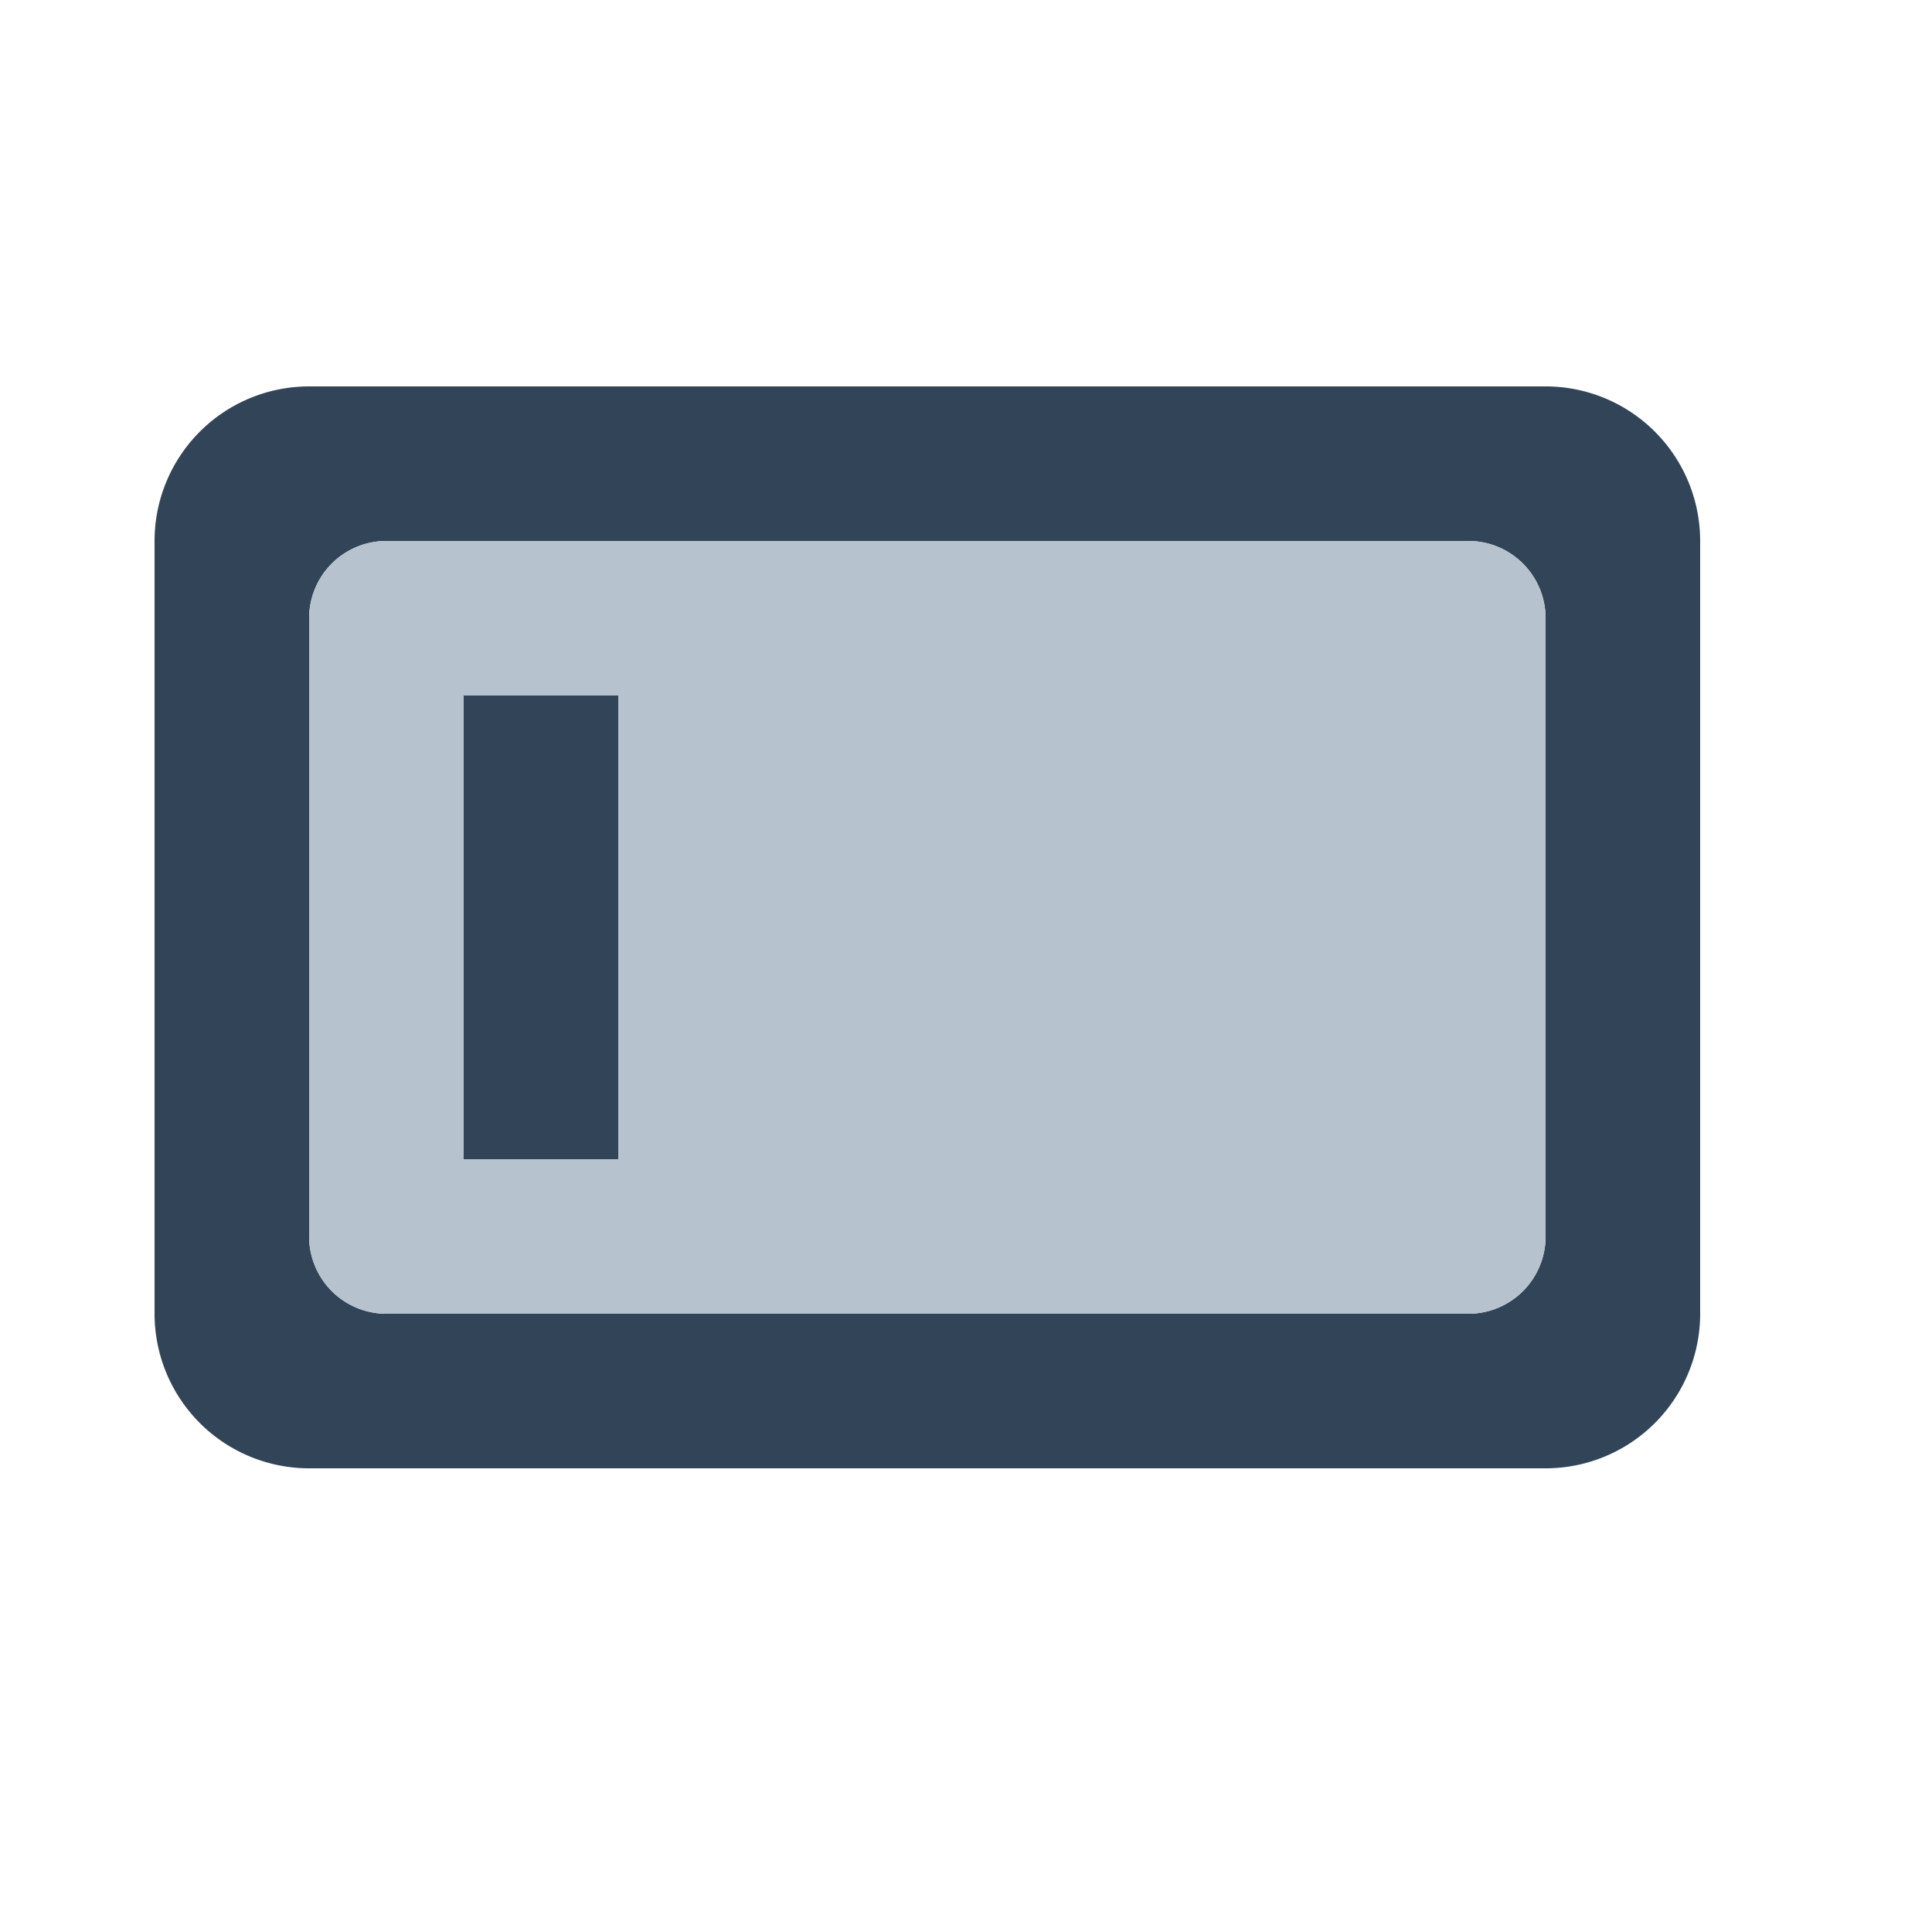 <svg xmlns="http://www.w3.org/2000/svg" viewBox="0 0 25 25"><g fill-rule="evenodd"><path fill="#324558" d="M4 5h16a2 2 0 012 2v10a2 2 0 01-2 2H4a2 2 0 01-2-2V7a2 2 0 012-2zm1 2a1 1 0 00-1 1v8a1 1 0 001 1h14a1 1 0 001-1V8a1 1 0 00-1-1H5zm1 2h2v6H6V9z"/><path fill="#b6c2cd" d="M5 7h14a1 1 0 011 1v8a1 1 0 01-1 1H5a1 1 0 01-1-1V8a1 1 0 011-1zm1 2v6h2V9H6z"/></g></svg>
